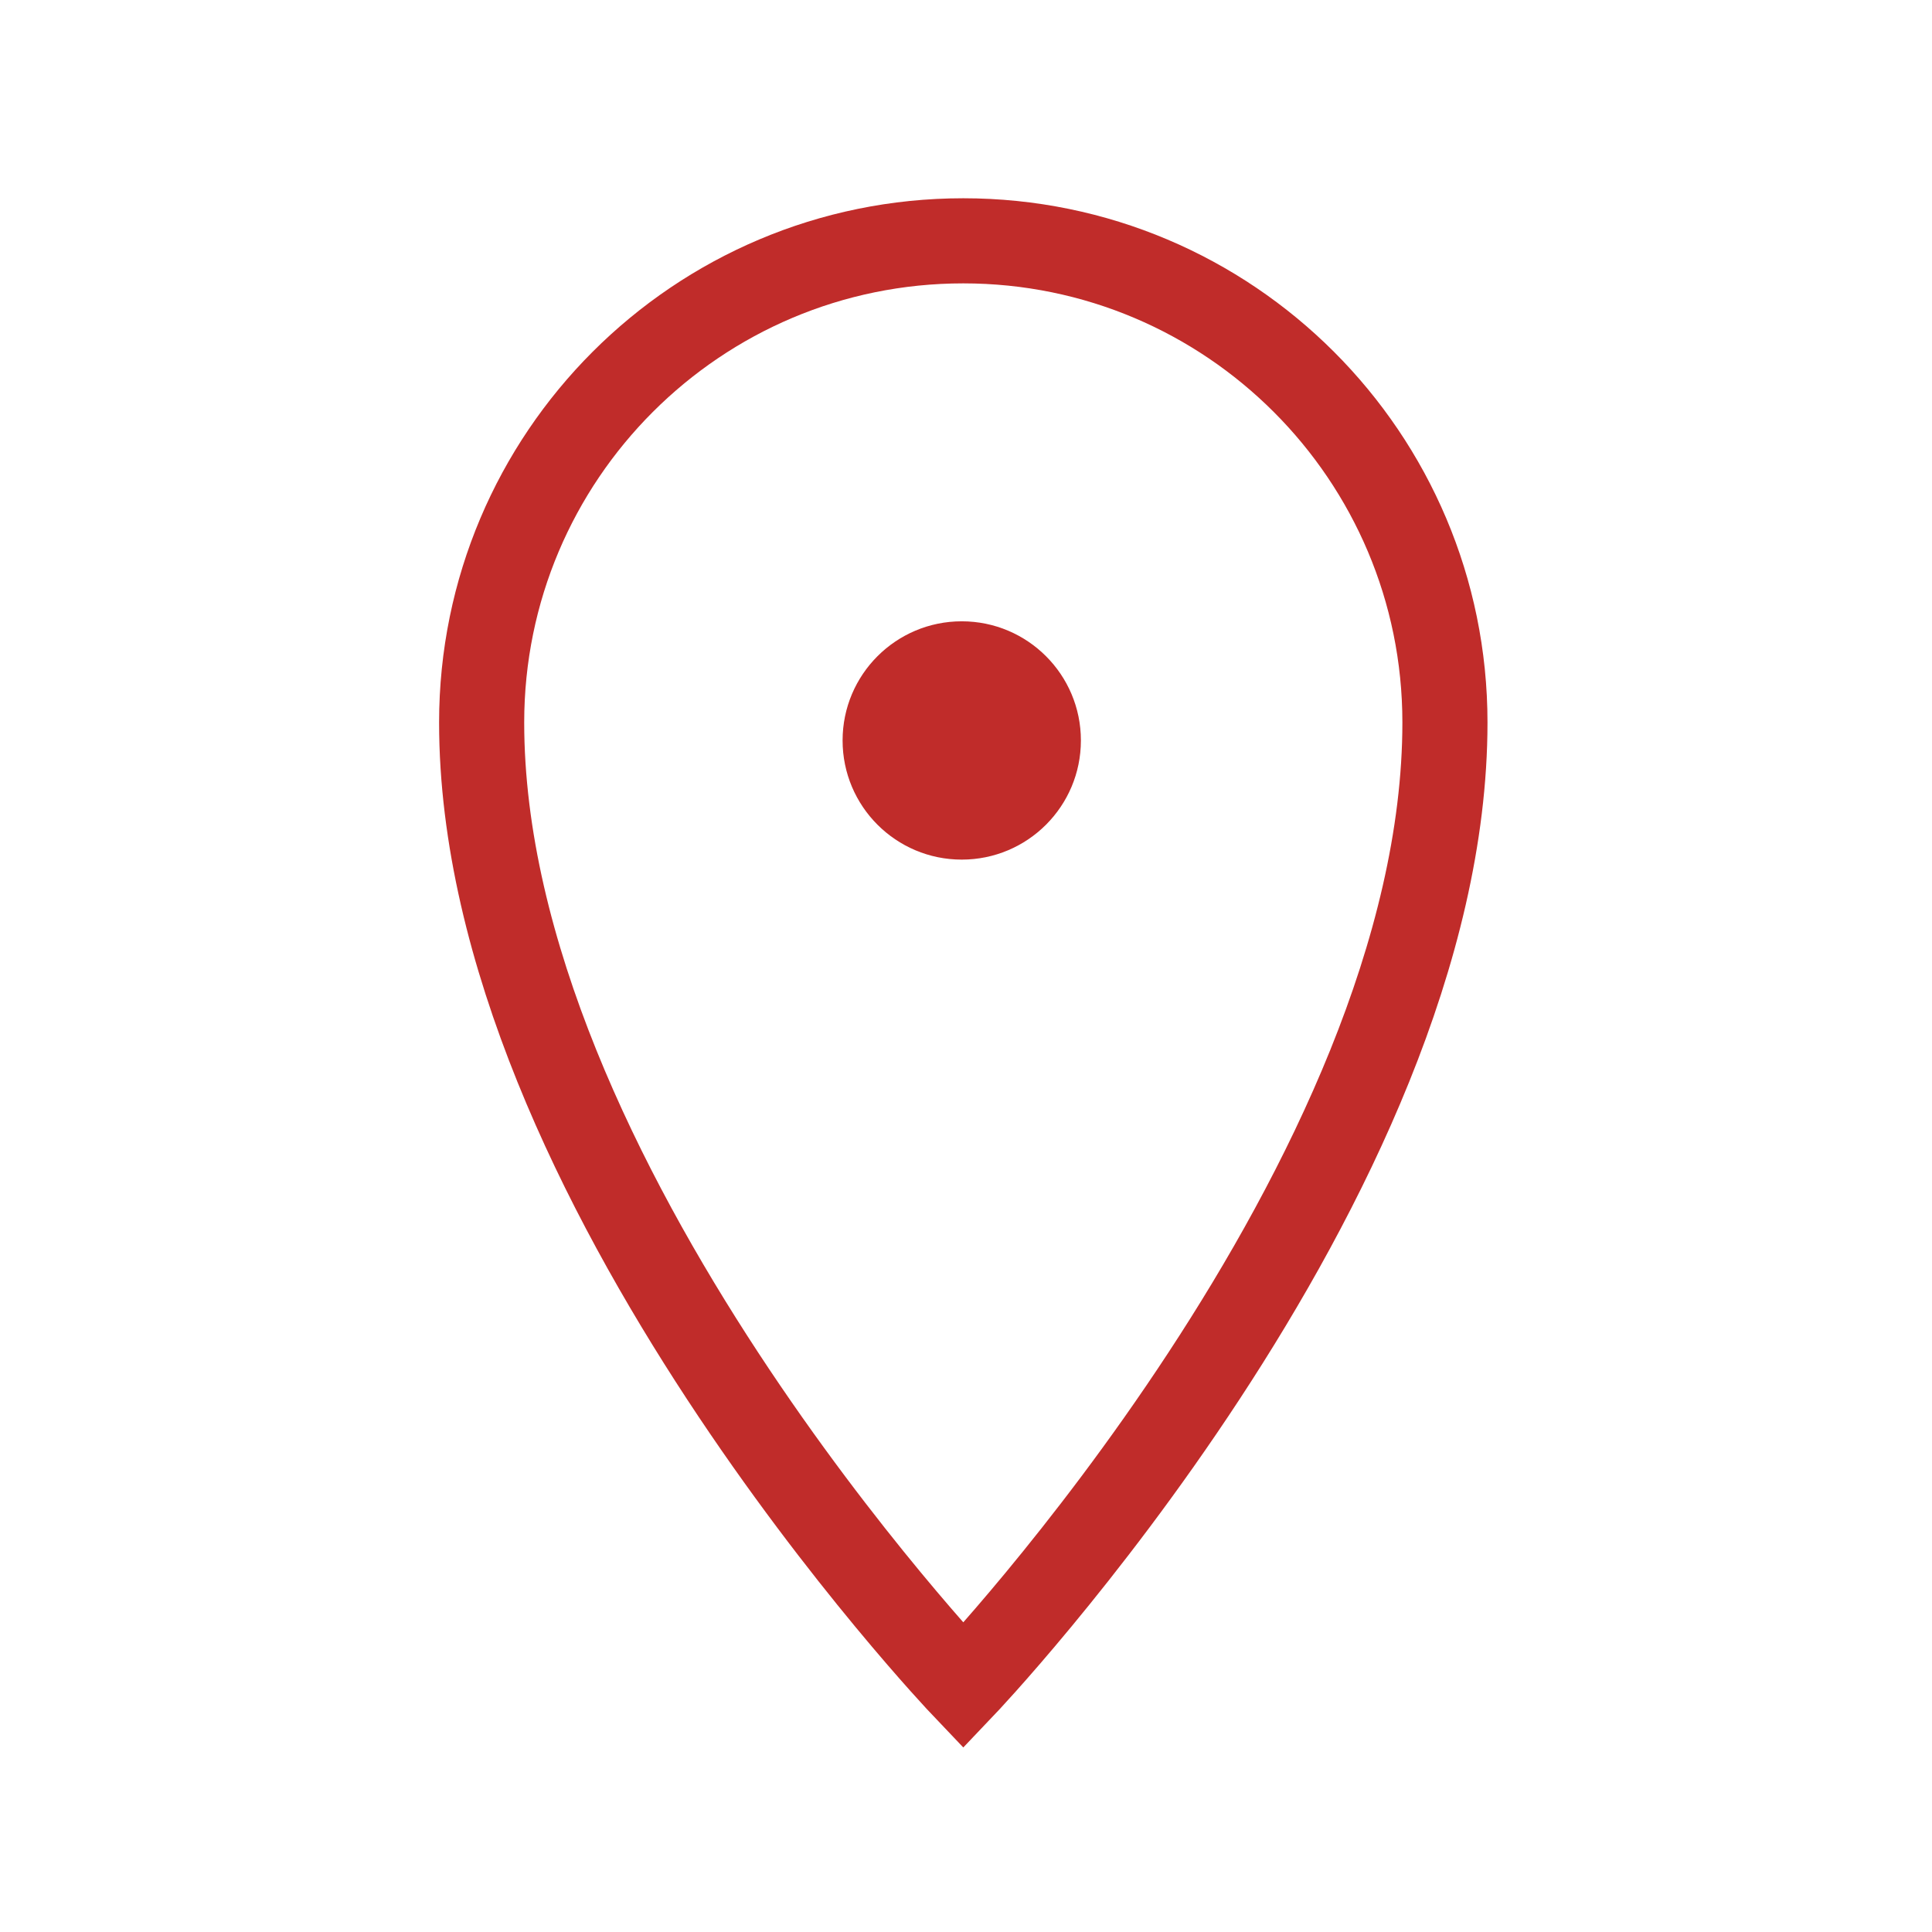 <?xml version="1.0" encoding="UTF-8"?> <svg xmlns="http://www.w3.org/2000/svg" width="227" height="227" viewBox="0 0 227 227" fill="none"><path fill-rule="evenodd" clip-rule="evenodd" d="M113.182 198.068C113.182 198.068 169.773 138.648 169.773 84.886C169.773 53.632 144.436 28.295 113.182 28.295C81.927 28.295 56.591 53.632 56.591 84.886C56.591 138.648 113.182 198.068 113.182 198.068Z" stroke="#C02C2A" stroke-width="10"></path><path fill-rule="evenodd" clip-rule="evenodd" d="M113 101C120.732 101 127 94.732 127 87C127 79.268 120.732 73 113 73C105.268 73 99 79.268 99 87C99 94.732 105.268 101 113 101Z" fill="#C02C2A"></path></svg> 